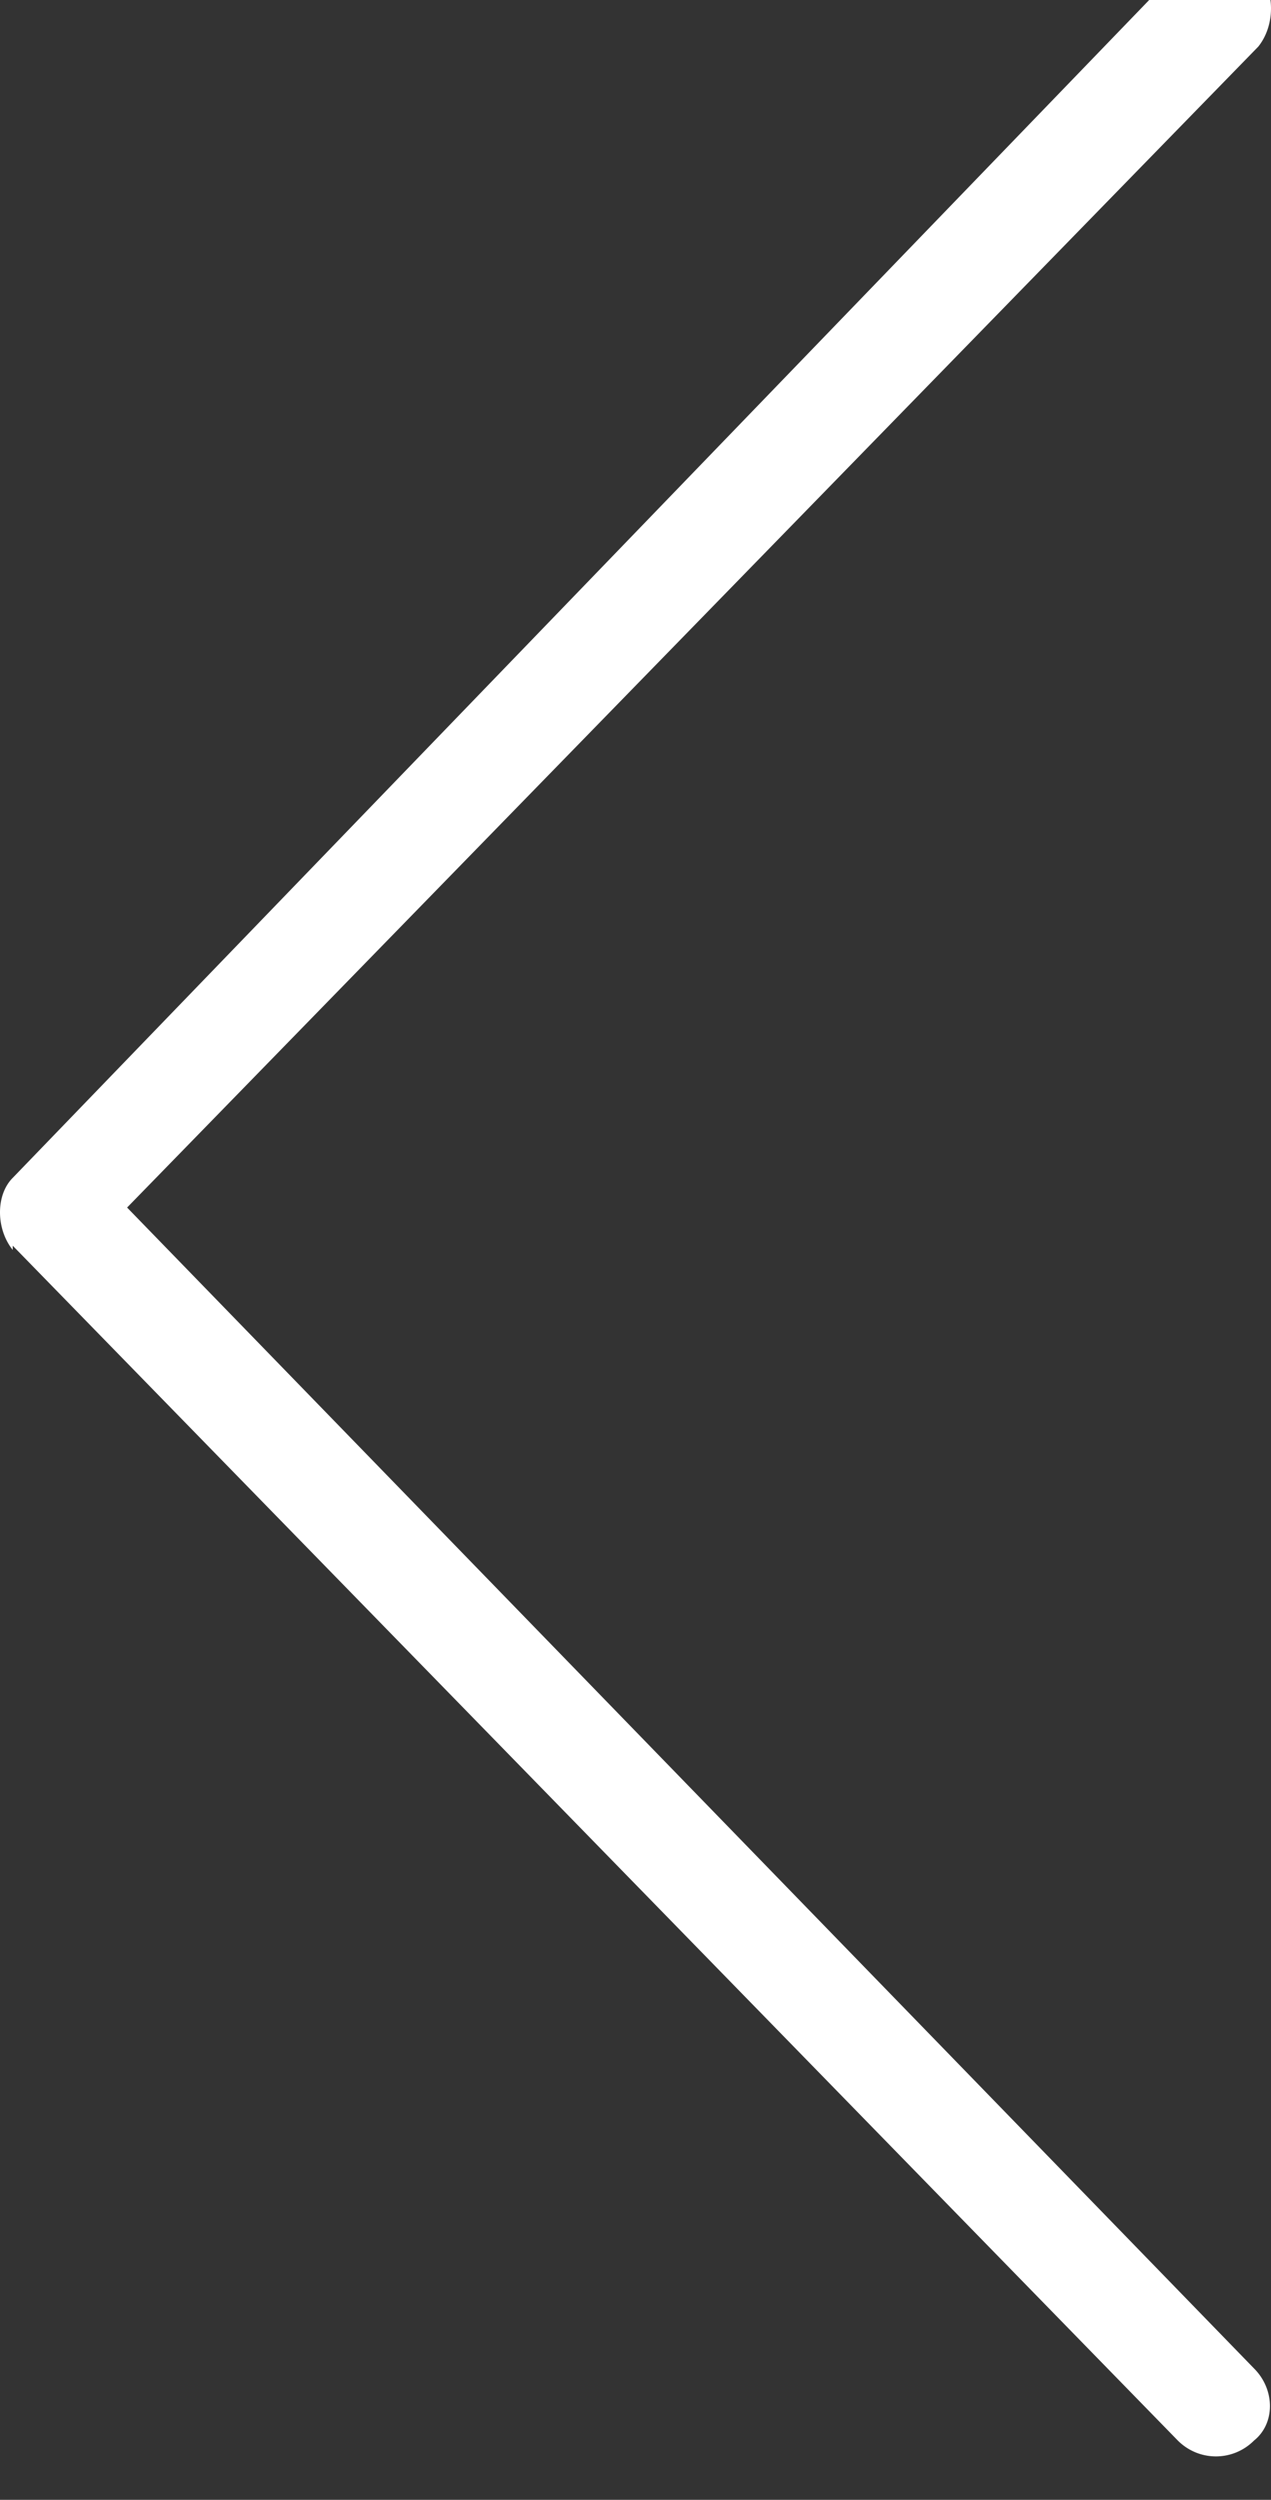 <svg width="30px" height="59px" viewBox="0 0 30 59" xmlns="http://www.w3.org/2000/svg">
<rect x="0" y="0" width="30" height="59" fill="#333333" stroke="none"/>
<path d="M.3 29.4l27.5 28.2c.5.5 1.3.5 1.8 0 .5-.4.5-1.2 0-1.7L3 28.5 29.7 1.1c.4-.5.4-1.3 0-1.8a1.3 1.3 0 00-1.9 0L.3 27.8c-.4.4-.4 1.2 0 1.7z" fill="#FFF"/>
</svg>
